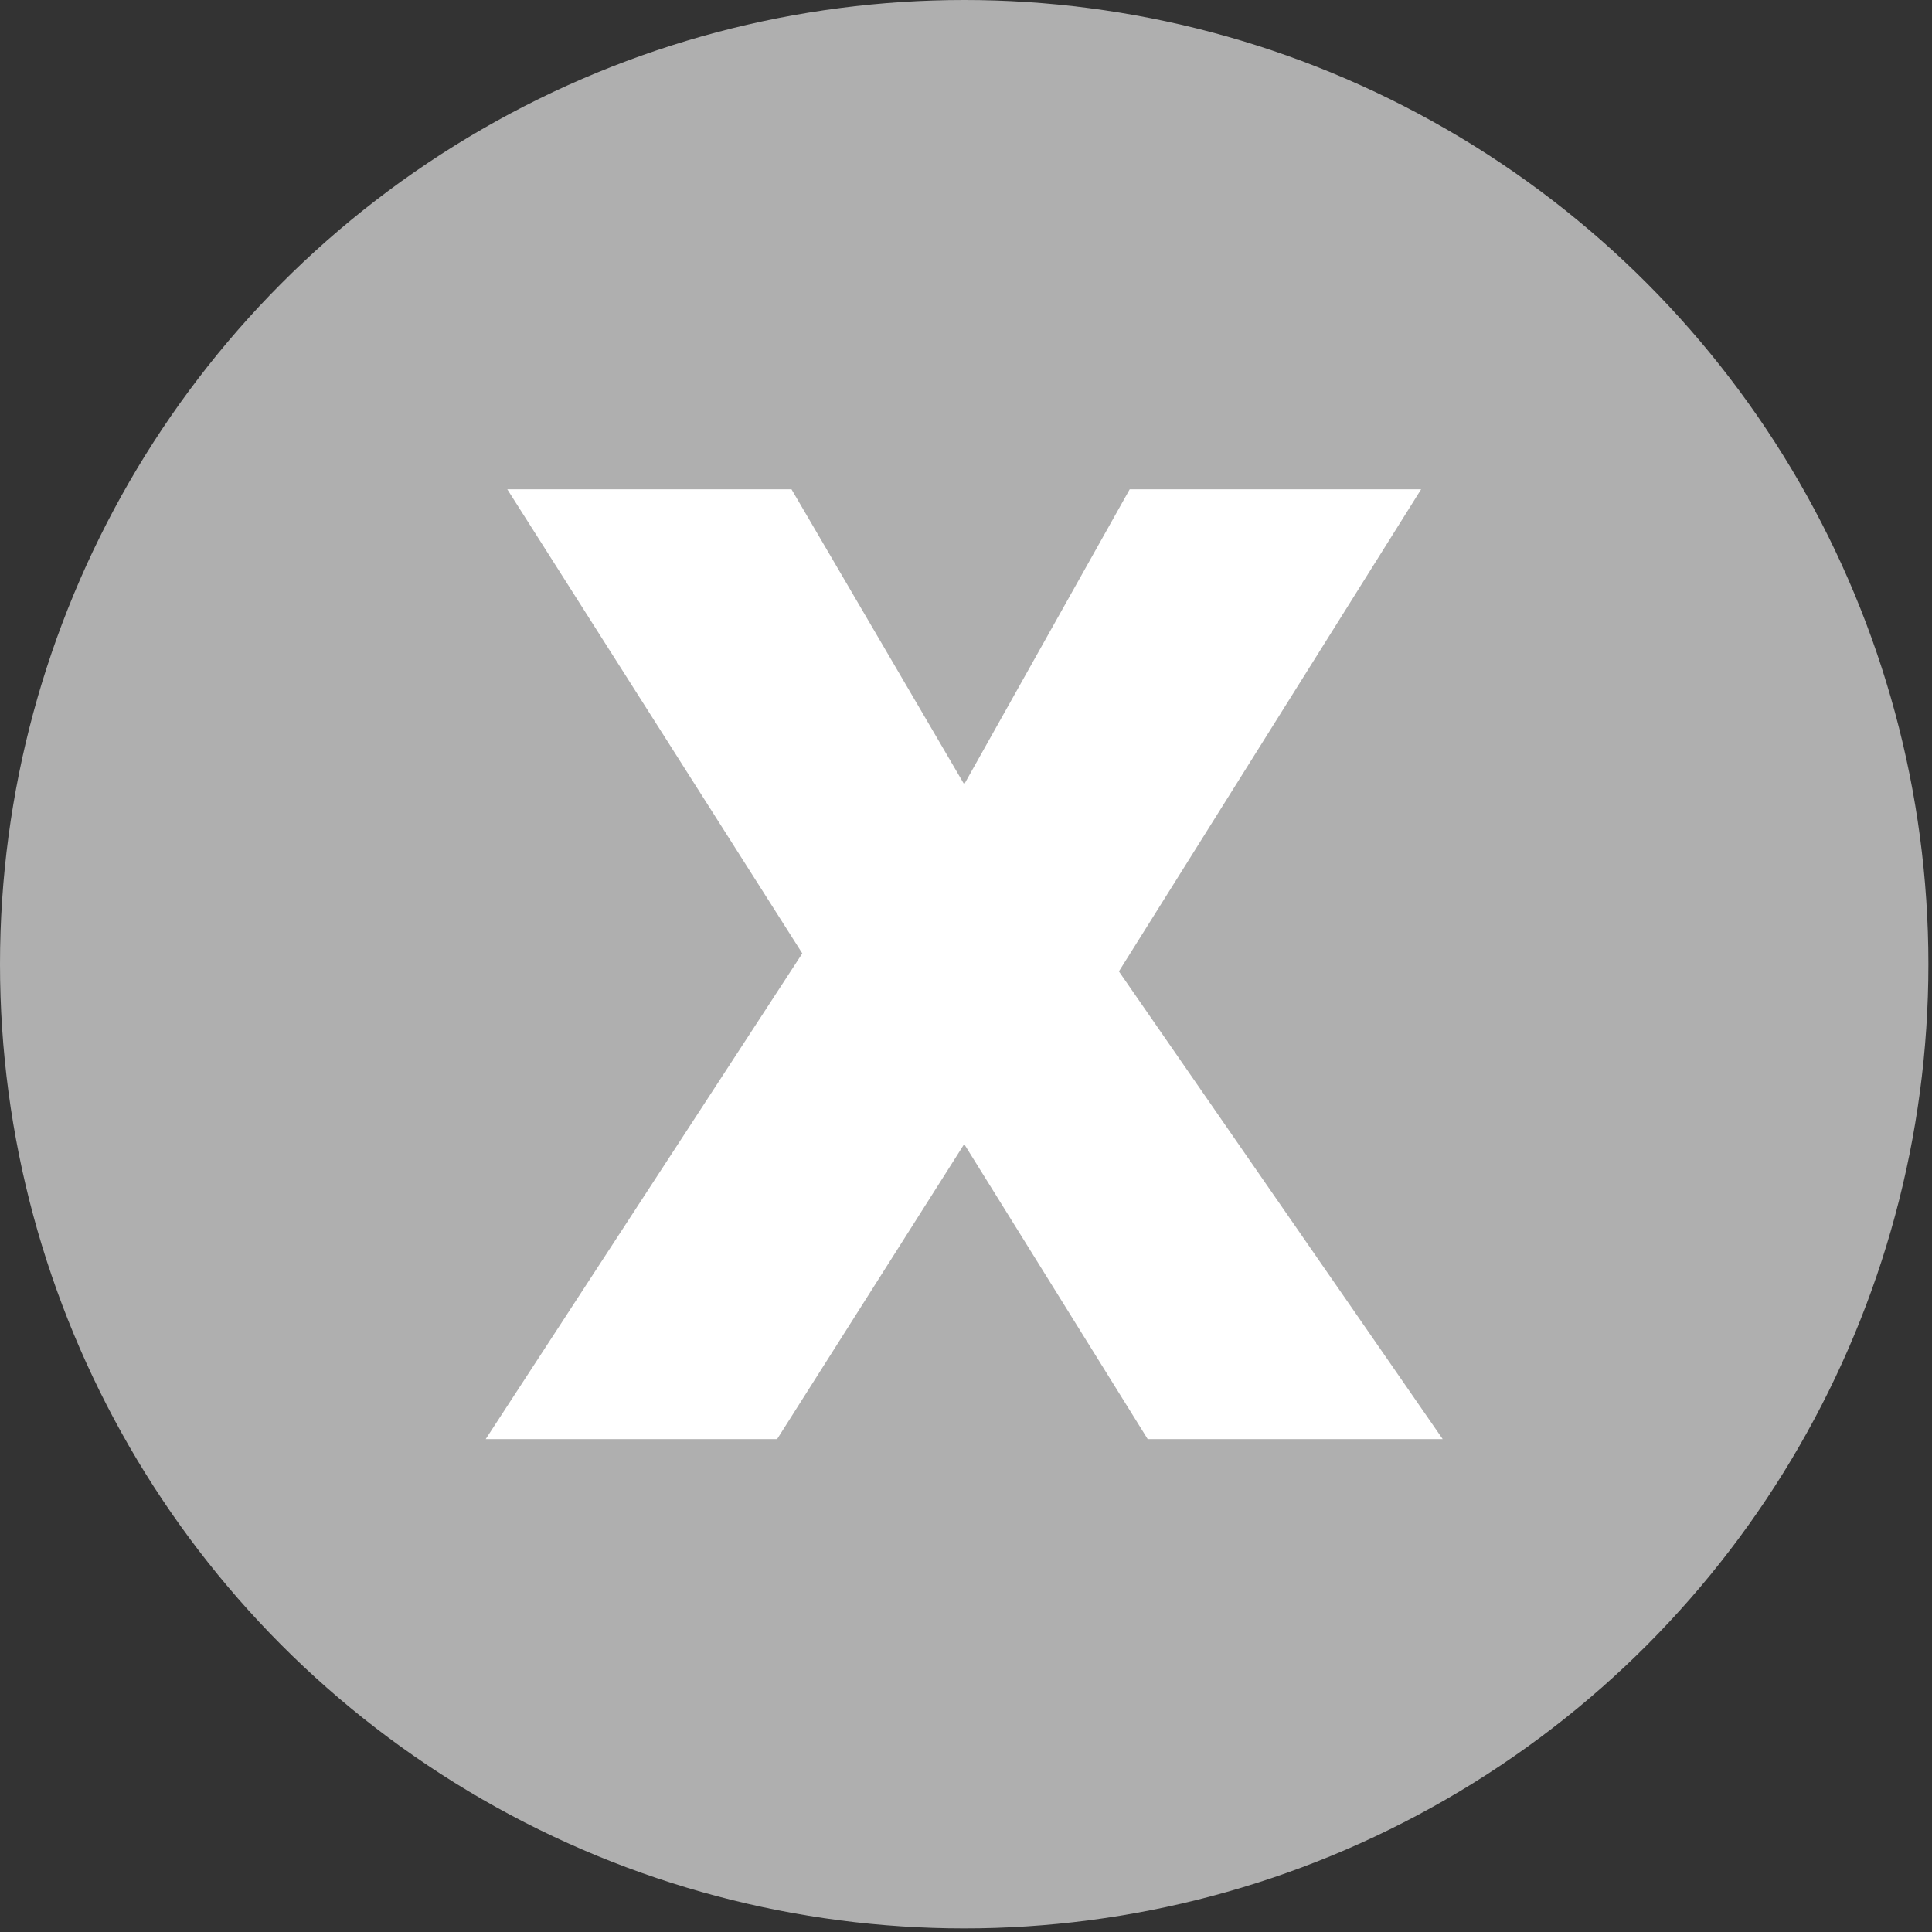 <?xml version="1.0" encoding="utf-8"?>
<!-- Generator: Adobe Illustrator 27.0.1, SVG Export Plug-In . SVG Version: 6.00 Build 0)  -->
<svg version="1.1" id="Layer_2_00000132802788005750259940000005543799824655037091_"
	 xmlns="http://www.w3.org/2000/svg" xmlns:xlink="http://www.w3.org/1999/xlink" x="0px" y="0px" viewBox="0 0 53.7 53.7"
	 style="enable-background:new 0 0 53.7 53.7;" xml:space="preserve">
<rect x="0" y="0" width="53.7" height="53.7" fill="#333333" stroke="none"/>
<style type="text/css">
	.st0{fill:#AFAFAF;}
	.st1{fill:#FFFFFF;}
</style>
<circle class="st0" cx="26.8" cy="26.8" r="26.8"/>
<g>
	<path class="st1" d="M40.1,40h-8.2l-5.1-8.2L21.6,40h-8.1l8.8-13.5l-8.2-12.9H22l4.8,8.2l4.6-8.2h8.1l-8.4,13.4L40.1,40z"/>
</g>
</svg>

